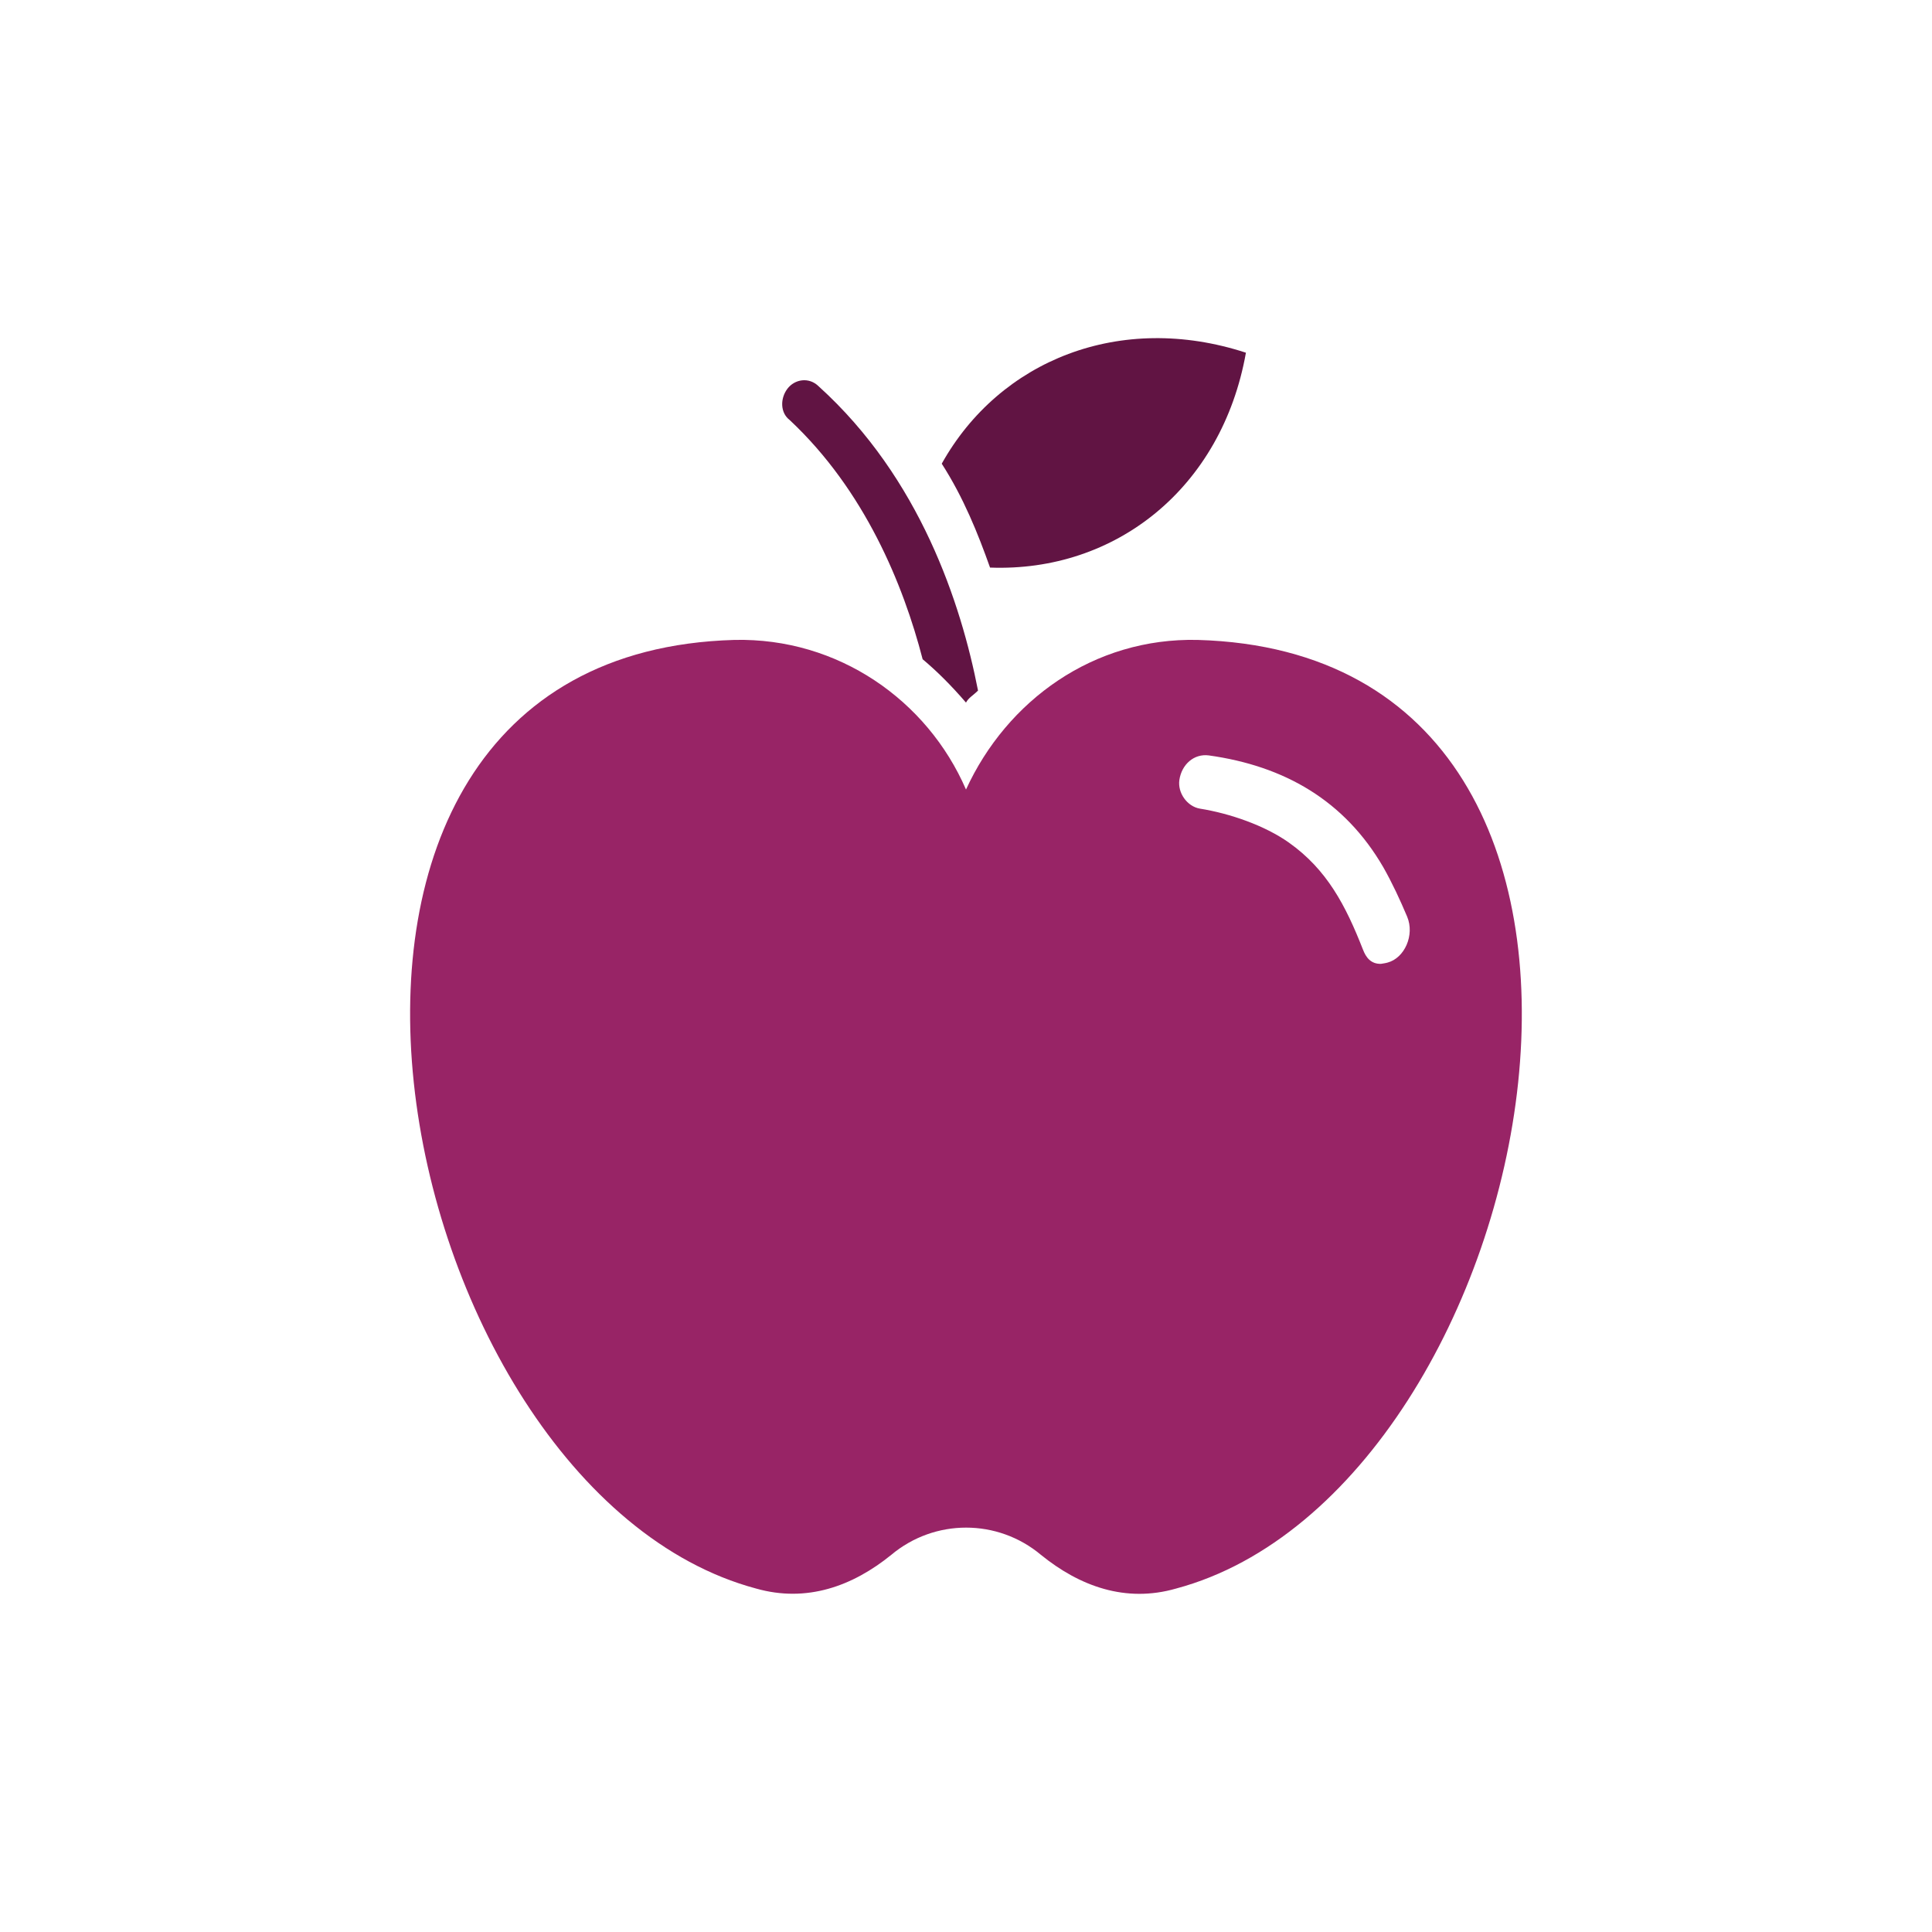 <?xml version="1.0" encoding="utf-8"?>
<!-- Generator: Adobe Illustrator 26.4.1, SVG Export Plug-In . SVG Version: 6.00 Build 0)  -->
<svg version="1.1" id="Layer_1" xmlns="http://www.w3.org/2000/svg" xmlns:xlink="http://www.w3.org/1999/xlink" x="0px" y="0px"
	 viewBox="0 0 90 90" style="enable-background:new 0 0 90 90;" xml:space="preserve">
<style type="text/css">
	.st0{fill:#076061;}
	.st1{fill:#B7BD3E;}
	.st2{fill:#7B9942;}
	.st3{fill:#1A5290;}
	.st4{fill:#199DD6;}
	.st5{fill:#FFFFFF;}
	.st6{fill:#005E62;}
	.st7{fill:#982466;}
	.st8{fill:#611443;}
	.st9{fill:none;}
	.st10{fill:#D0412C;}
	.st11{fill-rule:evenodd;clip-rule:evenodd;fill:#076061;}
	.st12{fill-rule:evenodd;clip-rule:evenodd;fill:#B7BD3E;}
	.st13{fill:#BADAEA;}
	.st14{fill-rule:evenodd;clip-rule:evenodd;fill:#7B9942;}
	.st15{fill-rule:evenodd;clip-rule:evenodd;fill:#FFFFFF;}
	.st16{fill:#116162;}
	.st17{clip-path:url(#SVGID_00000105419512158071019220000003194311256655539867_);}
	.st18{fill:none;stroke:#FFFFFF;stroke-width:0.967;stroke-miterlimit:10;}
	.st19{fill:#7C9A42;}
	.st20{fill:#9C2064;}
	.st21{clip-path:url(#SVGID_00000166677989847504056980000001332510842650068395_);}
	.st22{fill:none;stroke:#FFFFFF;stroke-width:0.942;stroke-miterlimit:10;}
</style>
<g>
	<path class="st8" d="M42.98,30.71c0.67,0.56,1.35,1.24,2.02,2.02c0.11-0.22,0.34-0.34,0.56-0.56c-0.79-4.05-2.7-9.9-7.42-14.17
		c-0.45-0.45-1.12-0.34-1.46,0.11c-0.34,0.45-0.34,1.12,0.11,1.46C40.28,22.84,42.08,27.23,42.98,30.71L42.98,30.71z"/>
	<path class="st8" d="M58.04,16.43c-5.85-1.91-11.47,0.34-14.17,5.17c1.01,1.57,1.69,3.26,2.25,4.84
		C51.97,26.66,56.92,22.73,58.04,16.43L58.04,16.43z"/>
	<path class="st7" d="M55.79,29.81c-4.84-0.11-8.88,2.81-10.79,6.97c-1.8-4.16-5.96-7.08-10.79-6.97
		C10.25,30.49,18.01,69.39,35.22,74c2.36,0.67,4.5-0.11,6.3-1.57c2.02-1.69,4.95-1.69,6.97,0c1.8,1.46,3.94,2.25,6.3,1.57
		C71.99,69.39,79.74,30.49,55.79,29.81L55.79,29.81z M64.33,44.9c-0.47,0.01-0.7-0.3-0.84-0.67c-0.8-2.04-1.67-3.72-3.45-4.98
		c-1.13-0.8-2.76-1.36-4.14-1.58c-0.6-0.1-1.05-0.74-0.96-1.34c0.11-0.73,0.69-1.23,1.37-1.14c3.51,0.49,6.32,2.09,8.13,5.21
		c0.42,0.74,0.78,1.52,1.11,2.3c0.36,0.86-0.12,1.93-0.91,2.14C64.54,44.87,64.44,44.88,64.33,44.9z"/>
</g>
</svg>
